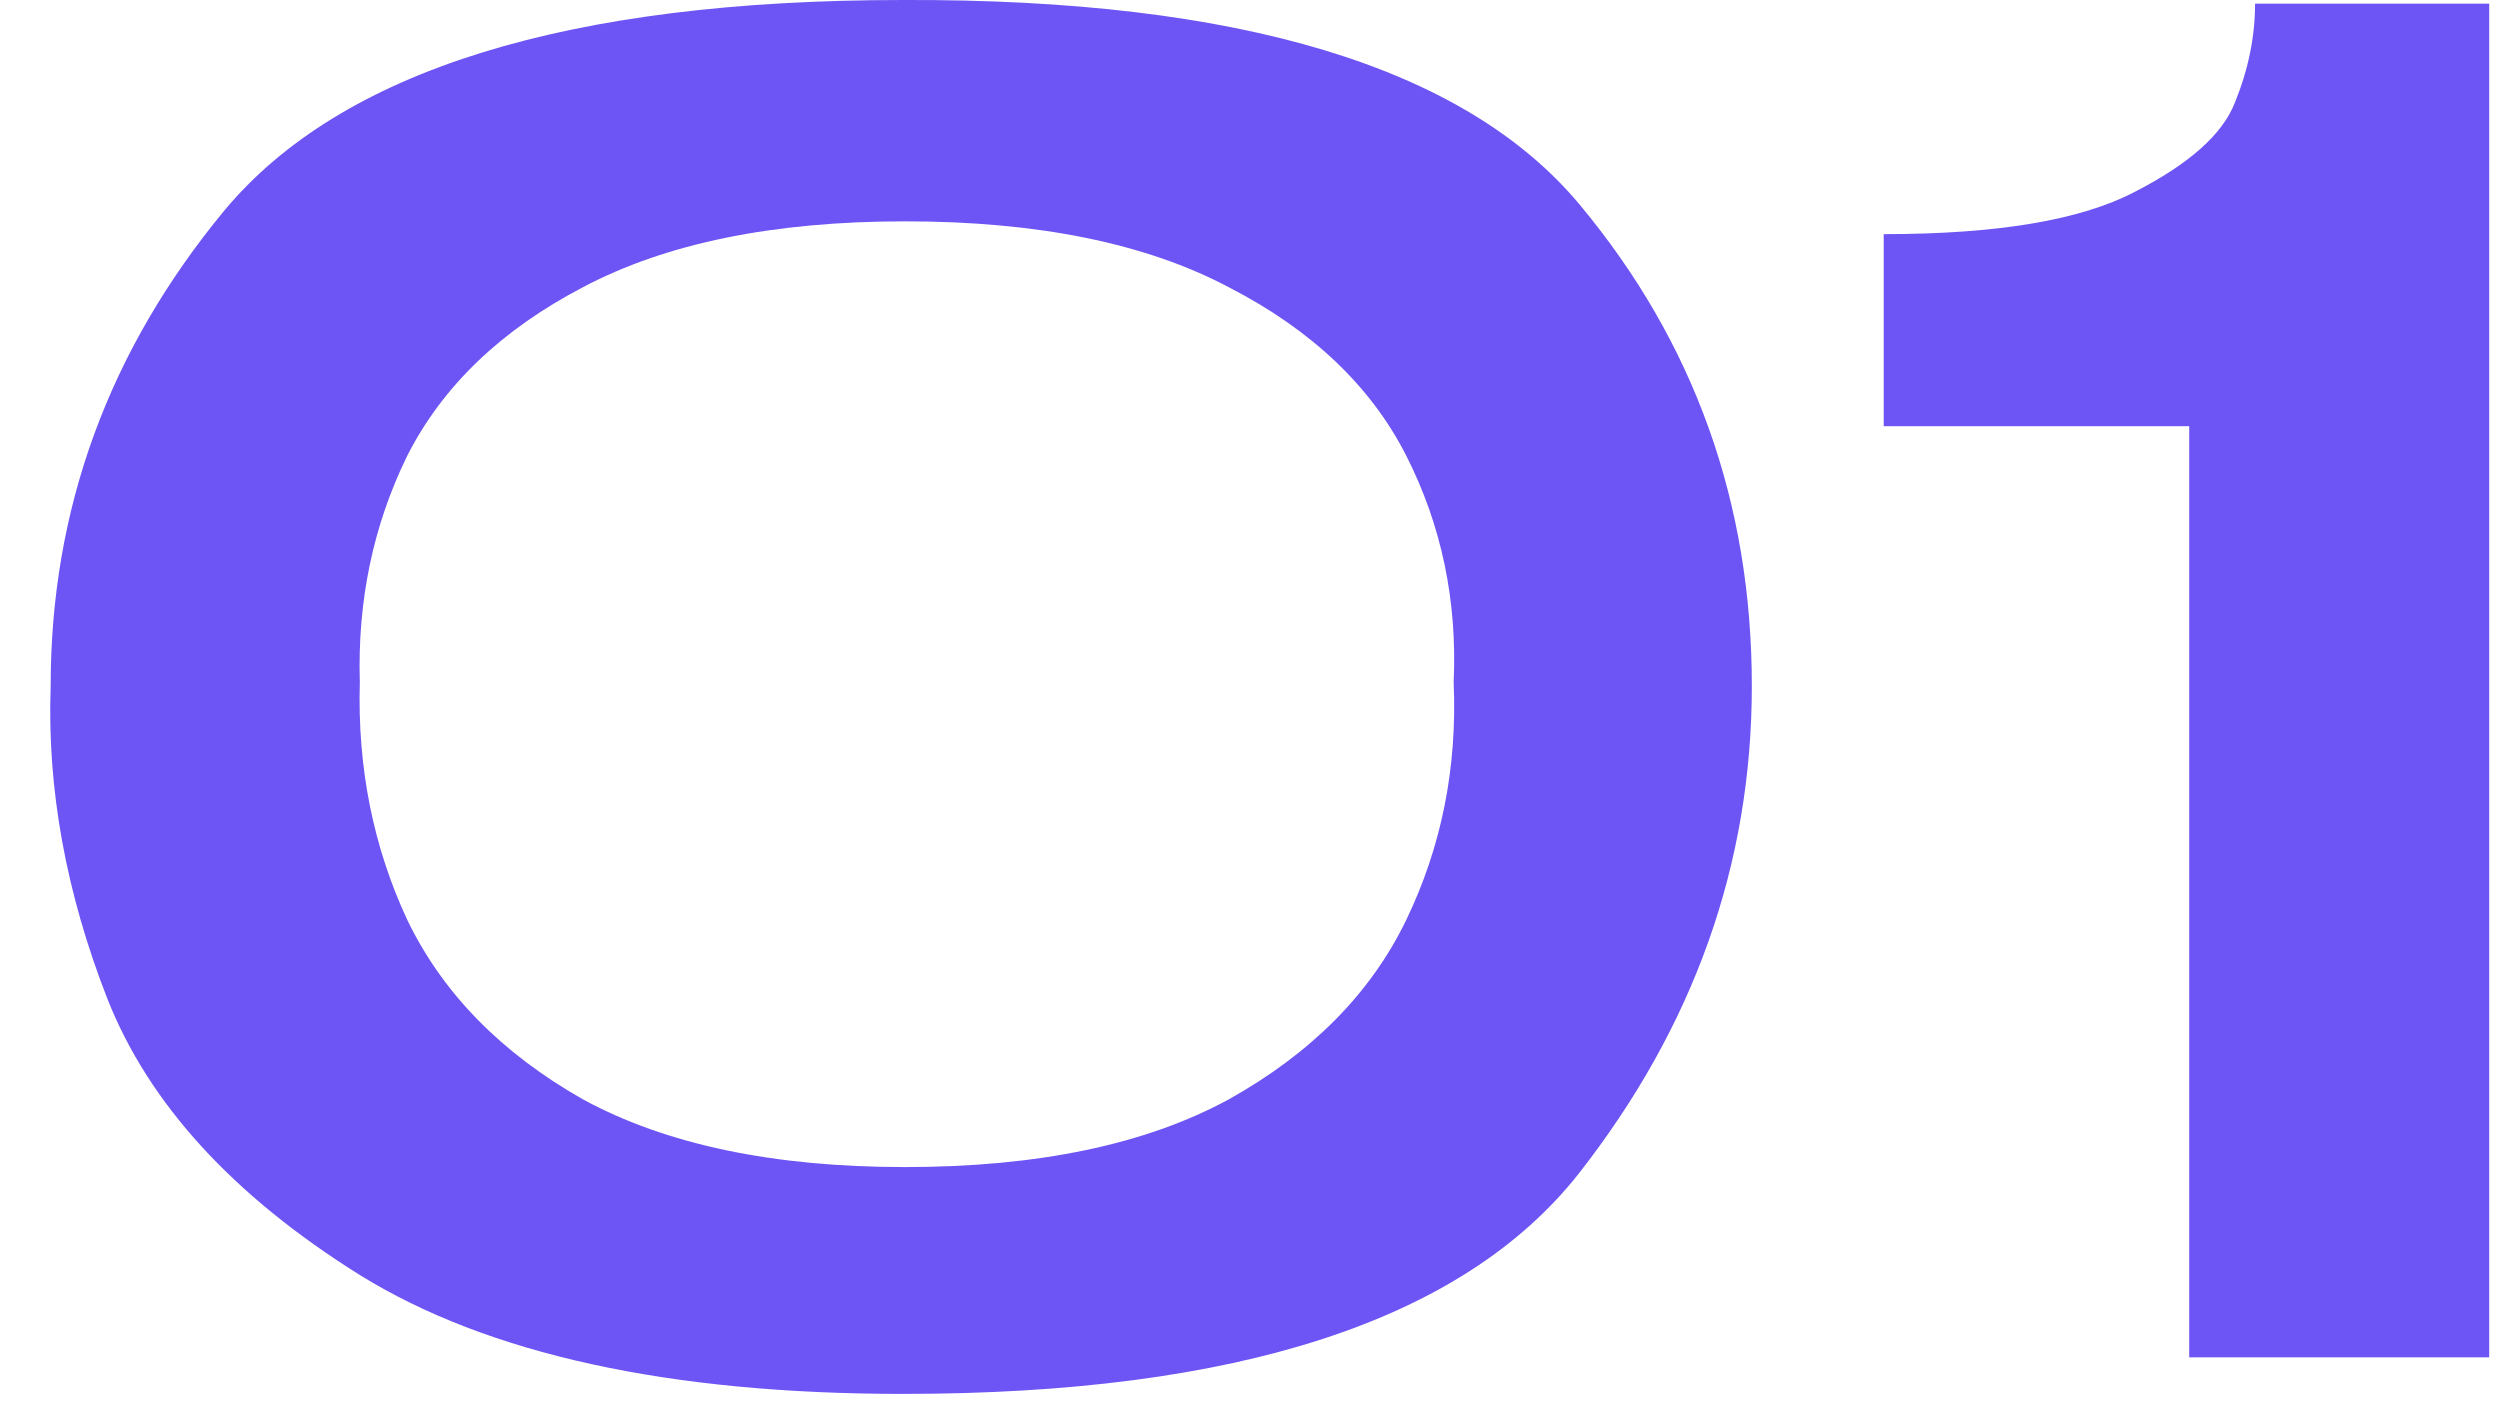 <svg width="41" height="23" viewBox="0 0 41 23" fill="none" xmlns="http://www.w3.org/2000/svg">
<path d="M14.81 0C20.331 -0.02 24.03 1.1 25.91 3.36C27.791 5.62 28.73 8.25 28.73 11.25C28.73 14.17 27.78 16.84 25.881 19.26C23.98 21.66 20.291 22.86 14.81 22.86C10.97 22.86 8.001 22.21 5.901 20.91C3.821 19.61 2.441 18.1 1.761 16.38C1.081 14.64 0.771 12.93 0.831 11.25C0.831 8.35 1.781 5.75 3.681 3.45C5.601 1.15 9.311 0 14.81 0ZM14.841 19.14C17.02 19.14 18.791 18.77 20.151 18.03C21.511 17.27 22.48 16.29 23.061 15.09C23.64 13.89 23.901 12.59 23.84 11.19C23.901 9.85 23.64 8.61 23.061 7.47C22.48 6.33 21.511 5.41 20.151 4.71C18.791 3.99 17.02 3.63 14.841 3.63C12.681 3.63 10.921 3.99 9.561 4.71C8.221 5.41 7.261 6.33 6.681 7.47C6.121 8.61 5.861 9.85 5.901 11.19C5.861 12.59 6.121 13.89 6.681 15.09C7.261 16.29 8.221 17.27 9.561 18.03C10.921 18.77 12.681 19.14 14.841 19.14Z" fill="#6C55F4"/>
<path d="M40.823 0.06V22.26H35.903V6.99H30.893V3.84C32.753 3.84 34.123 3.61 35.003 3.15C35.903 2.69 36.453 2.2 36.653 1.68C36.873 1.14 36.983 0.6 36.983 0.06H40.823Z" fill="#6C55F4"/>
</svg>
